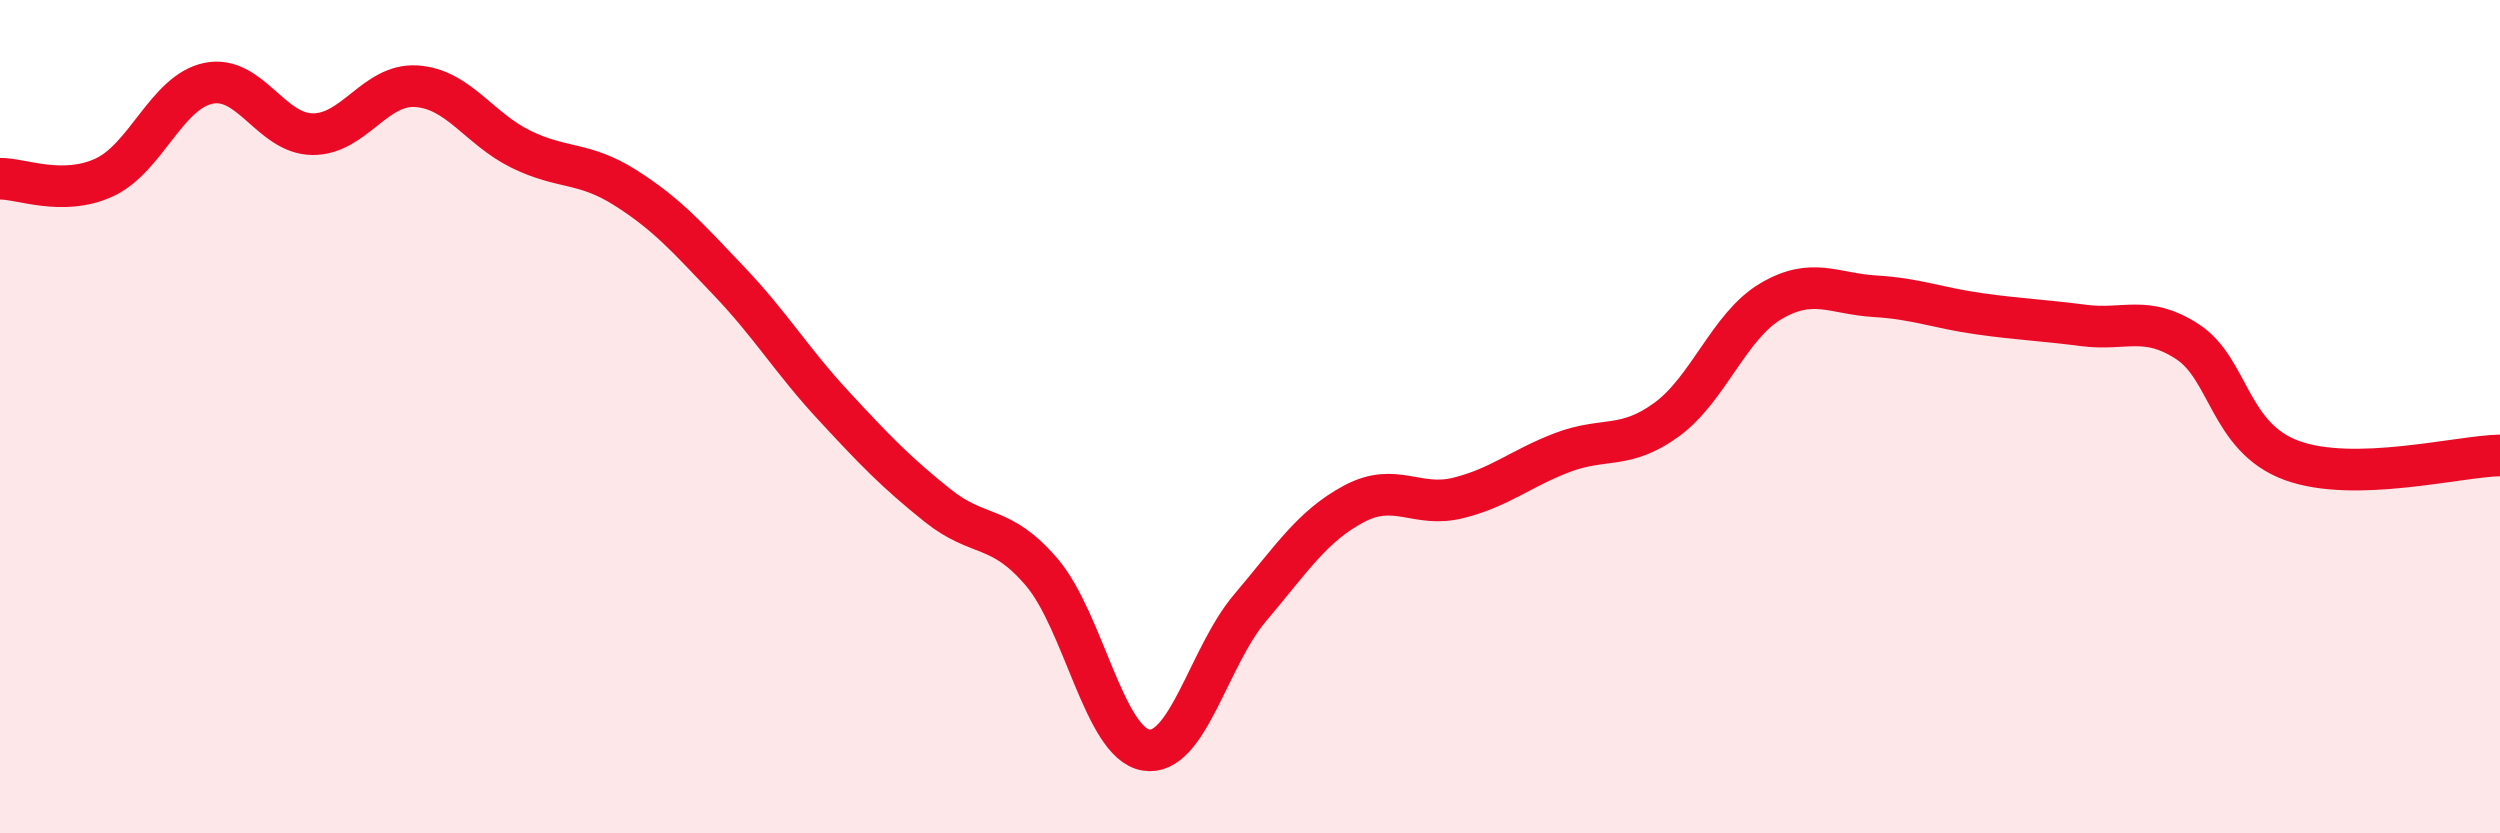 
    <svg width="60" height="20" viewBox="0 0 60 20" xmlns="http://www.w3.org/2000/svg">
      <path
        d="M 0,4.29 C 0.5,4.28 1.5,4.72 2.5,4.26 C 3.5,3.8 4,2.21 5,2 C 6,1.79 6.5,3.21 7.5,3.22 C 8.5,3.23 9,2 10,2.07 C 11,2.14 11.5,3.09 12.5,3.58 C 13.5,4.07 14,3.87 15,4.5 C 16,5.13 16.5,5.7 17.5,6.75 C 18.5,7.8 19,8.65 20,9.73 C 21,10.81 21.5,11.33 22.5,12.13 C 23.5,12.93 24,12.56 25,13.73 C 26,14.9 26.5,17.83 27.5,18 C 28.5,18.17 29,15.77 30,14.59 C 31,13.41 31.5,12.62 32.5,12.09 C 33.5,11.56 34,12.2 35,11.95 C 36,11.7 36.5,11.24 37.5,10.86 C 38.5,10.48 39,10.8 40,10.07 C 41,9.34 41.5,7.82 42.5,7.23 C 43.5,6.64 44,7.05 45,7.11 C 46,7.17 46.5,7.39 47.5,7.53 C 48.5,7.67 49,7.68 50,7.81 C 51,7.94 51.5,7.55 52.5,8.2 C 53.5,8.85 53.5,10.5 55,11.05 C 56.5,11.6 59,10.95 60,10.93L60 20L0 20Z"
        fill="#EB0A25"
        opacity="0.1"
        stroke-linecap="round"
        stroke-linejoin="round"
      />
      <path
        d="M 0,4.29 C 0.5,4.28 1.5,4.72 2.5,4.26 C 3.5,3.8 4,2.21 5,2 C 6,1.79 6.5,3.21 7.5,3.22 C 8.5,3.23 9,2 10,2.07 C 11,2.14 11.5,3.09 12.5,3.58 C 13.5,4.07 14,3.87 15,4.5 C 16,5.13 16.5,5.7 17.5,6.75 C 18.5,7.8 19,8.65 20,9.73 C 21,10.81 21.5,11.33 22.5,12.13 C 23.5,12.93 24,12.56 25,13.73 C 26,14.9 26.5,17.83 27.5,18 C 28.5,18.17 29,15.77 30,14.59 C 31,13.41 31.5,12.62 32.5,12.09 C 33.5,11.56 34,12.2 35,11.95 C 36,11.7 36.5,11.24 37.5,10.86 C 38.5,10.48 39,10.8 40,10.07 C 41,9.34 41.5,7.82 42.5,7.23 C 43.5,6.64 44,7.05 45,7.11 C 46,7.17 46.5,7.39 47.5,7.53 C 48.5,7.67 49,7.68 50,7.81 C 51,7.94 51.5,7.55 52.5,8.2 C 53.5,8.85 53.5,10.5 55,11.05 C 56.5,11.6 59,10.95 60,10.93"
        stroke="#EB0A25"
        stroke-width="1"
        fill="none"
        stroke-linecap="round"
        stroke-linejoin="round"
      />
    </svg>
  